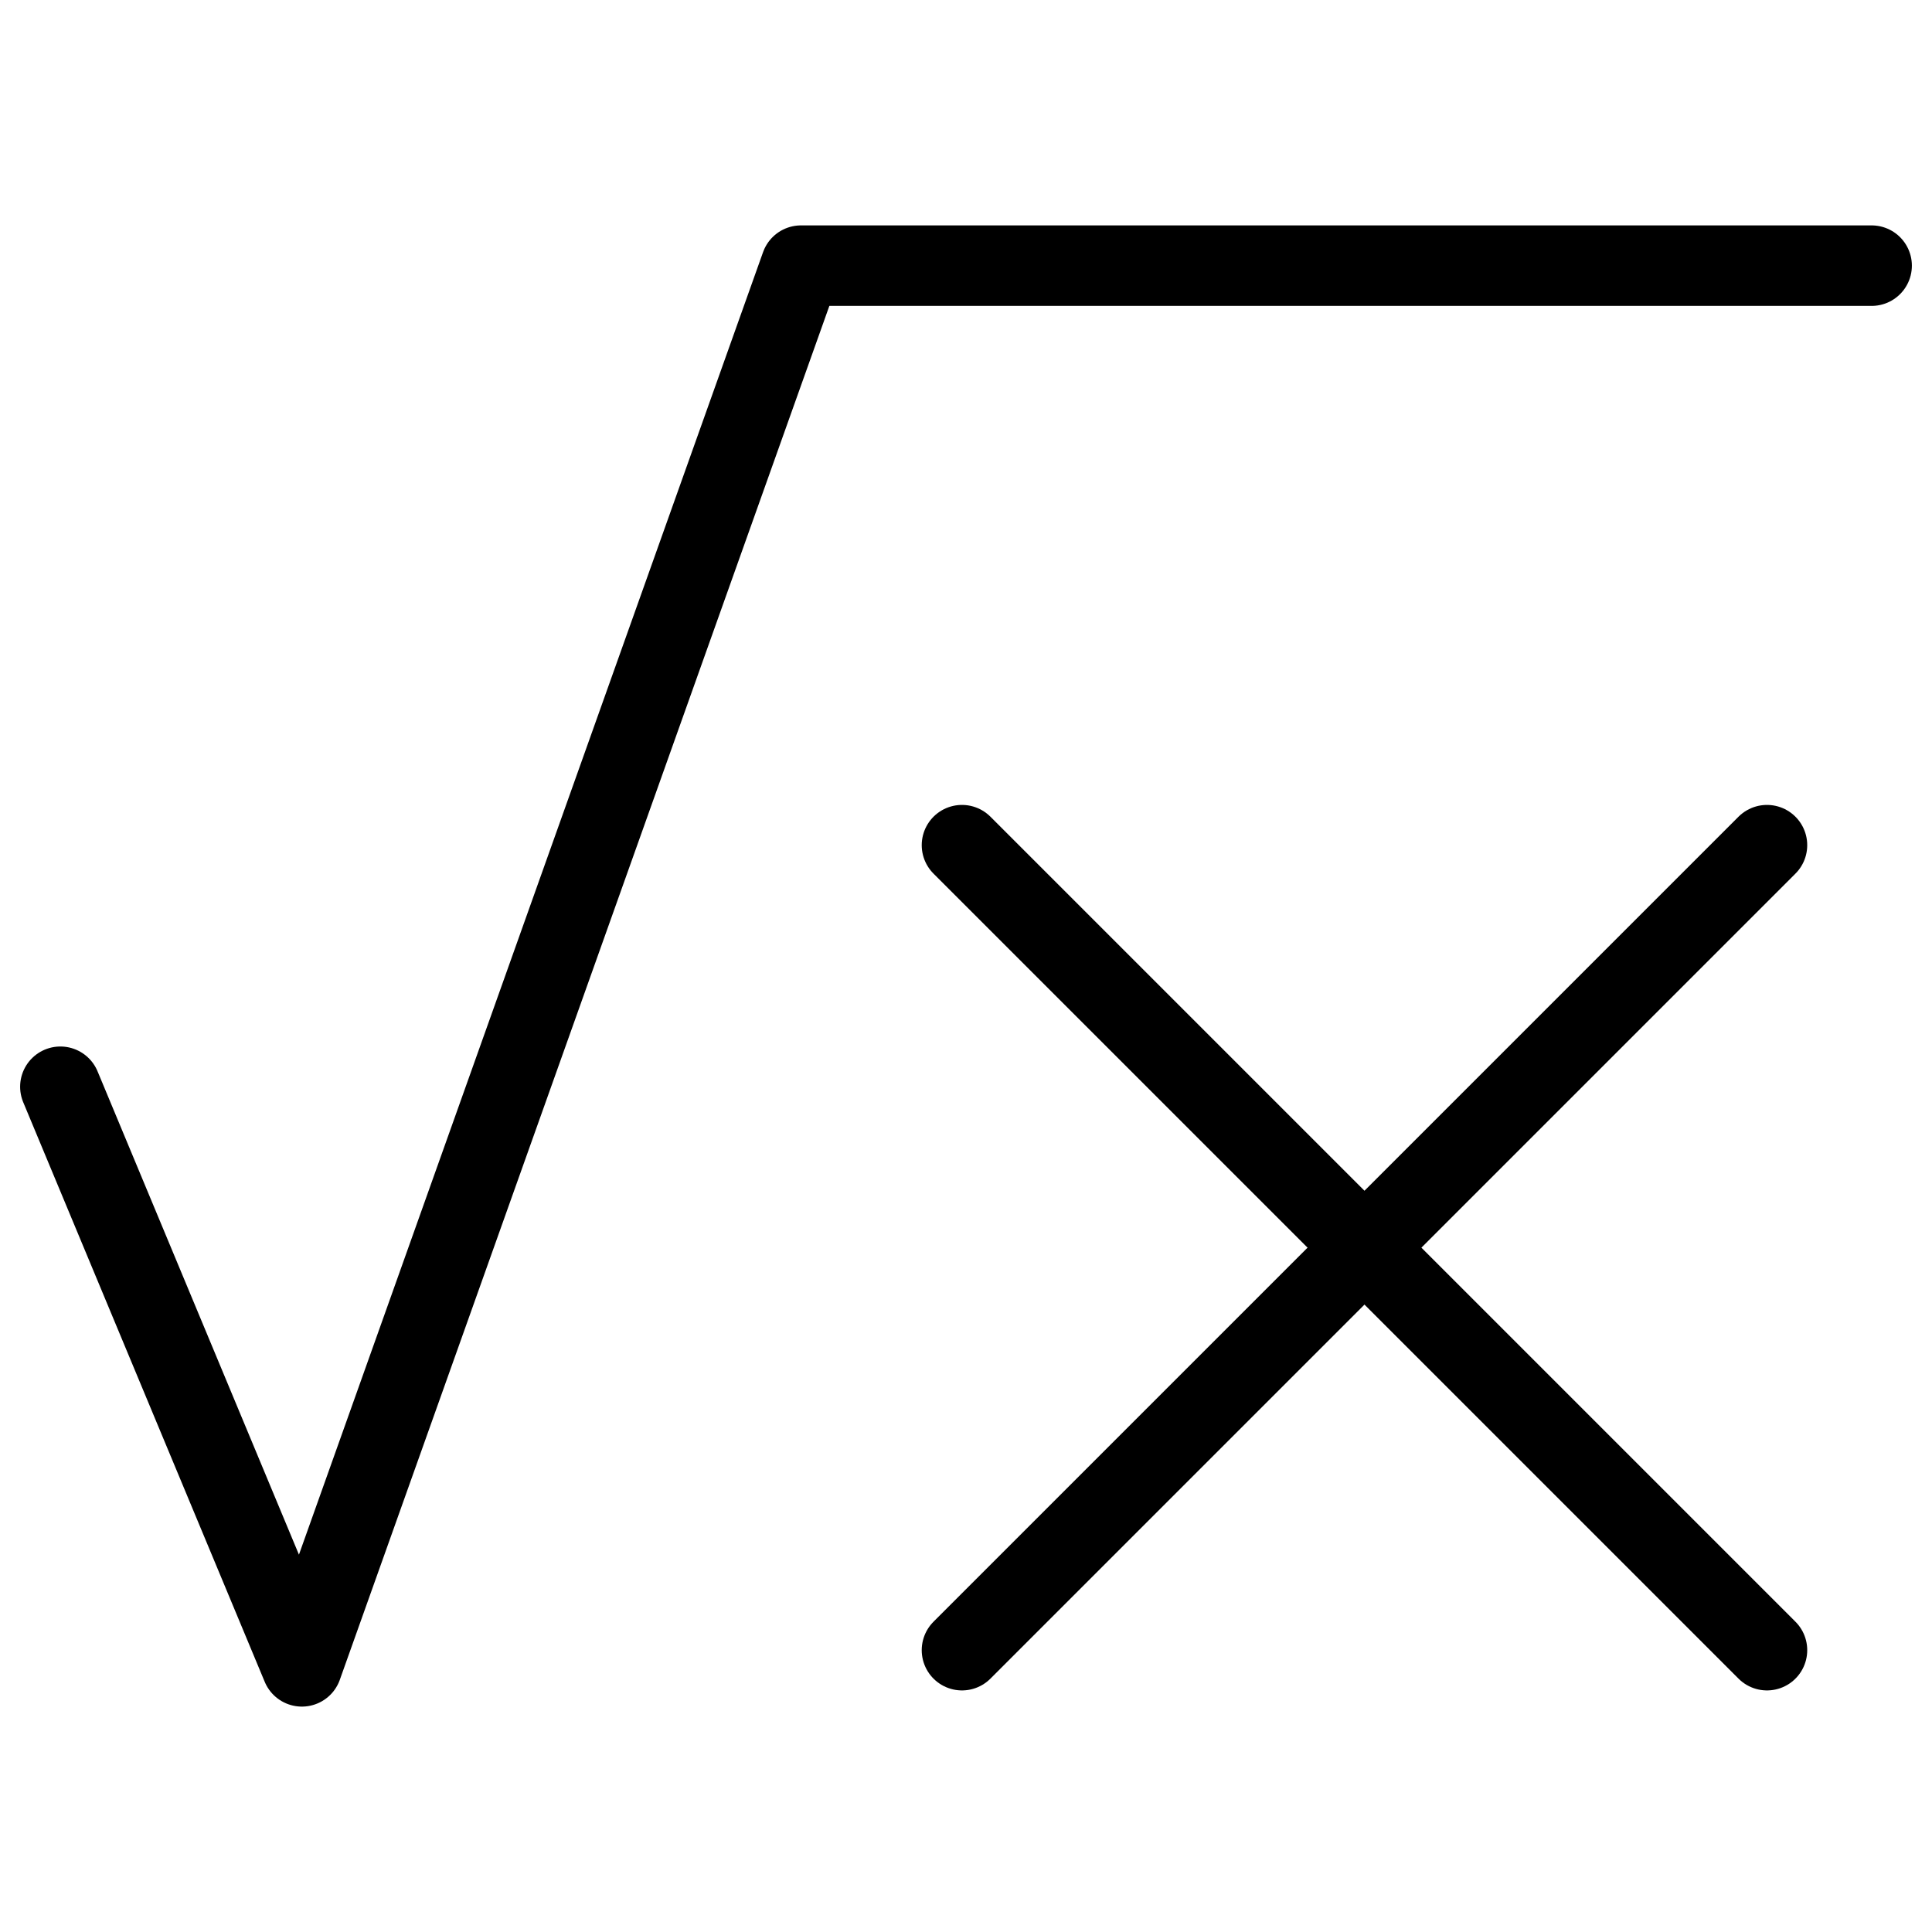 <svg xmlns="http://www.w3.org/2000/svg" fill="none" viewBox="0 0 24 24"><path stroke="#000000" stroke-linecap="round" stroke-linejoin="round" stroke-miterlimit="10" d="m0.75 13.5 3 7.2 6.2 -17.4h13.3" stroke-width="1"></path><path stroke="#000000" stroke-linecap="round" stroke-linejoin="round" stroke-miterlimit="10" d="m21.95 10.499 -10 10" stroke-width="1"></path><path stroke="#000000" stroke-linecap="round" stroke-linejoin="round" stroke-miterlimit="10" d="m11.95 10.499 10 10" stroke-width="1"></path></svg>